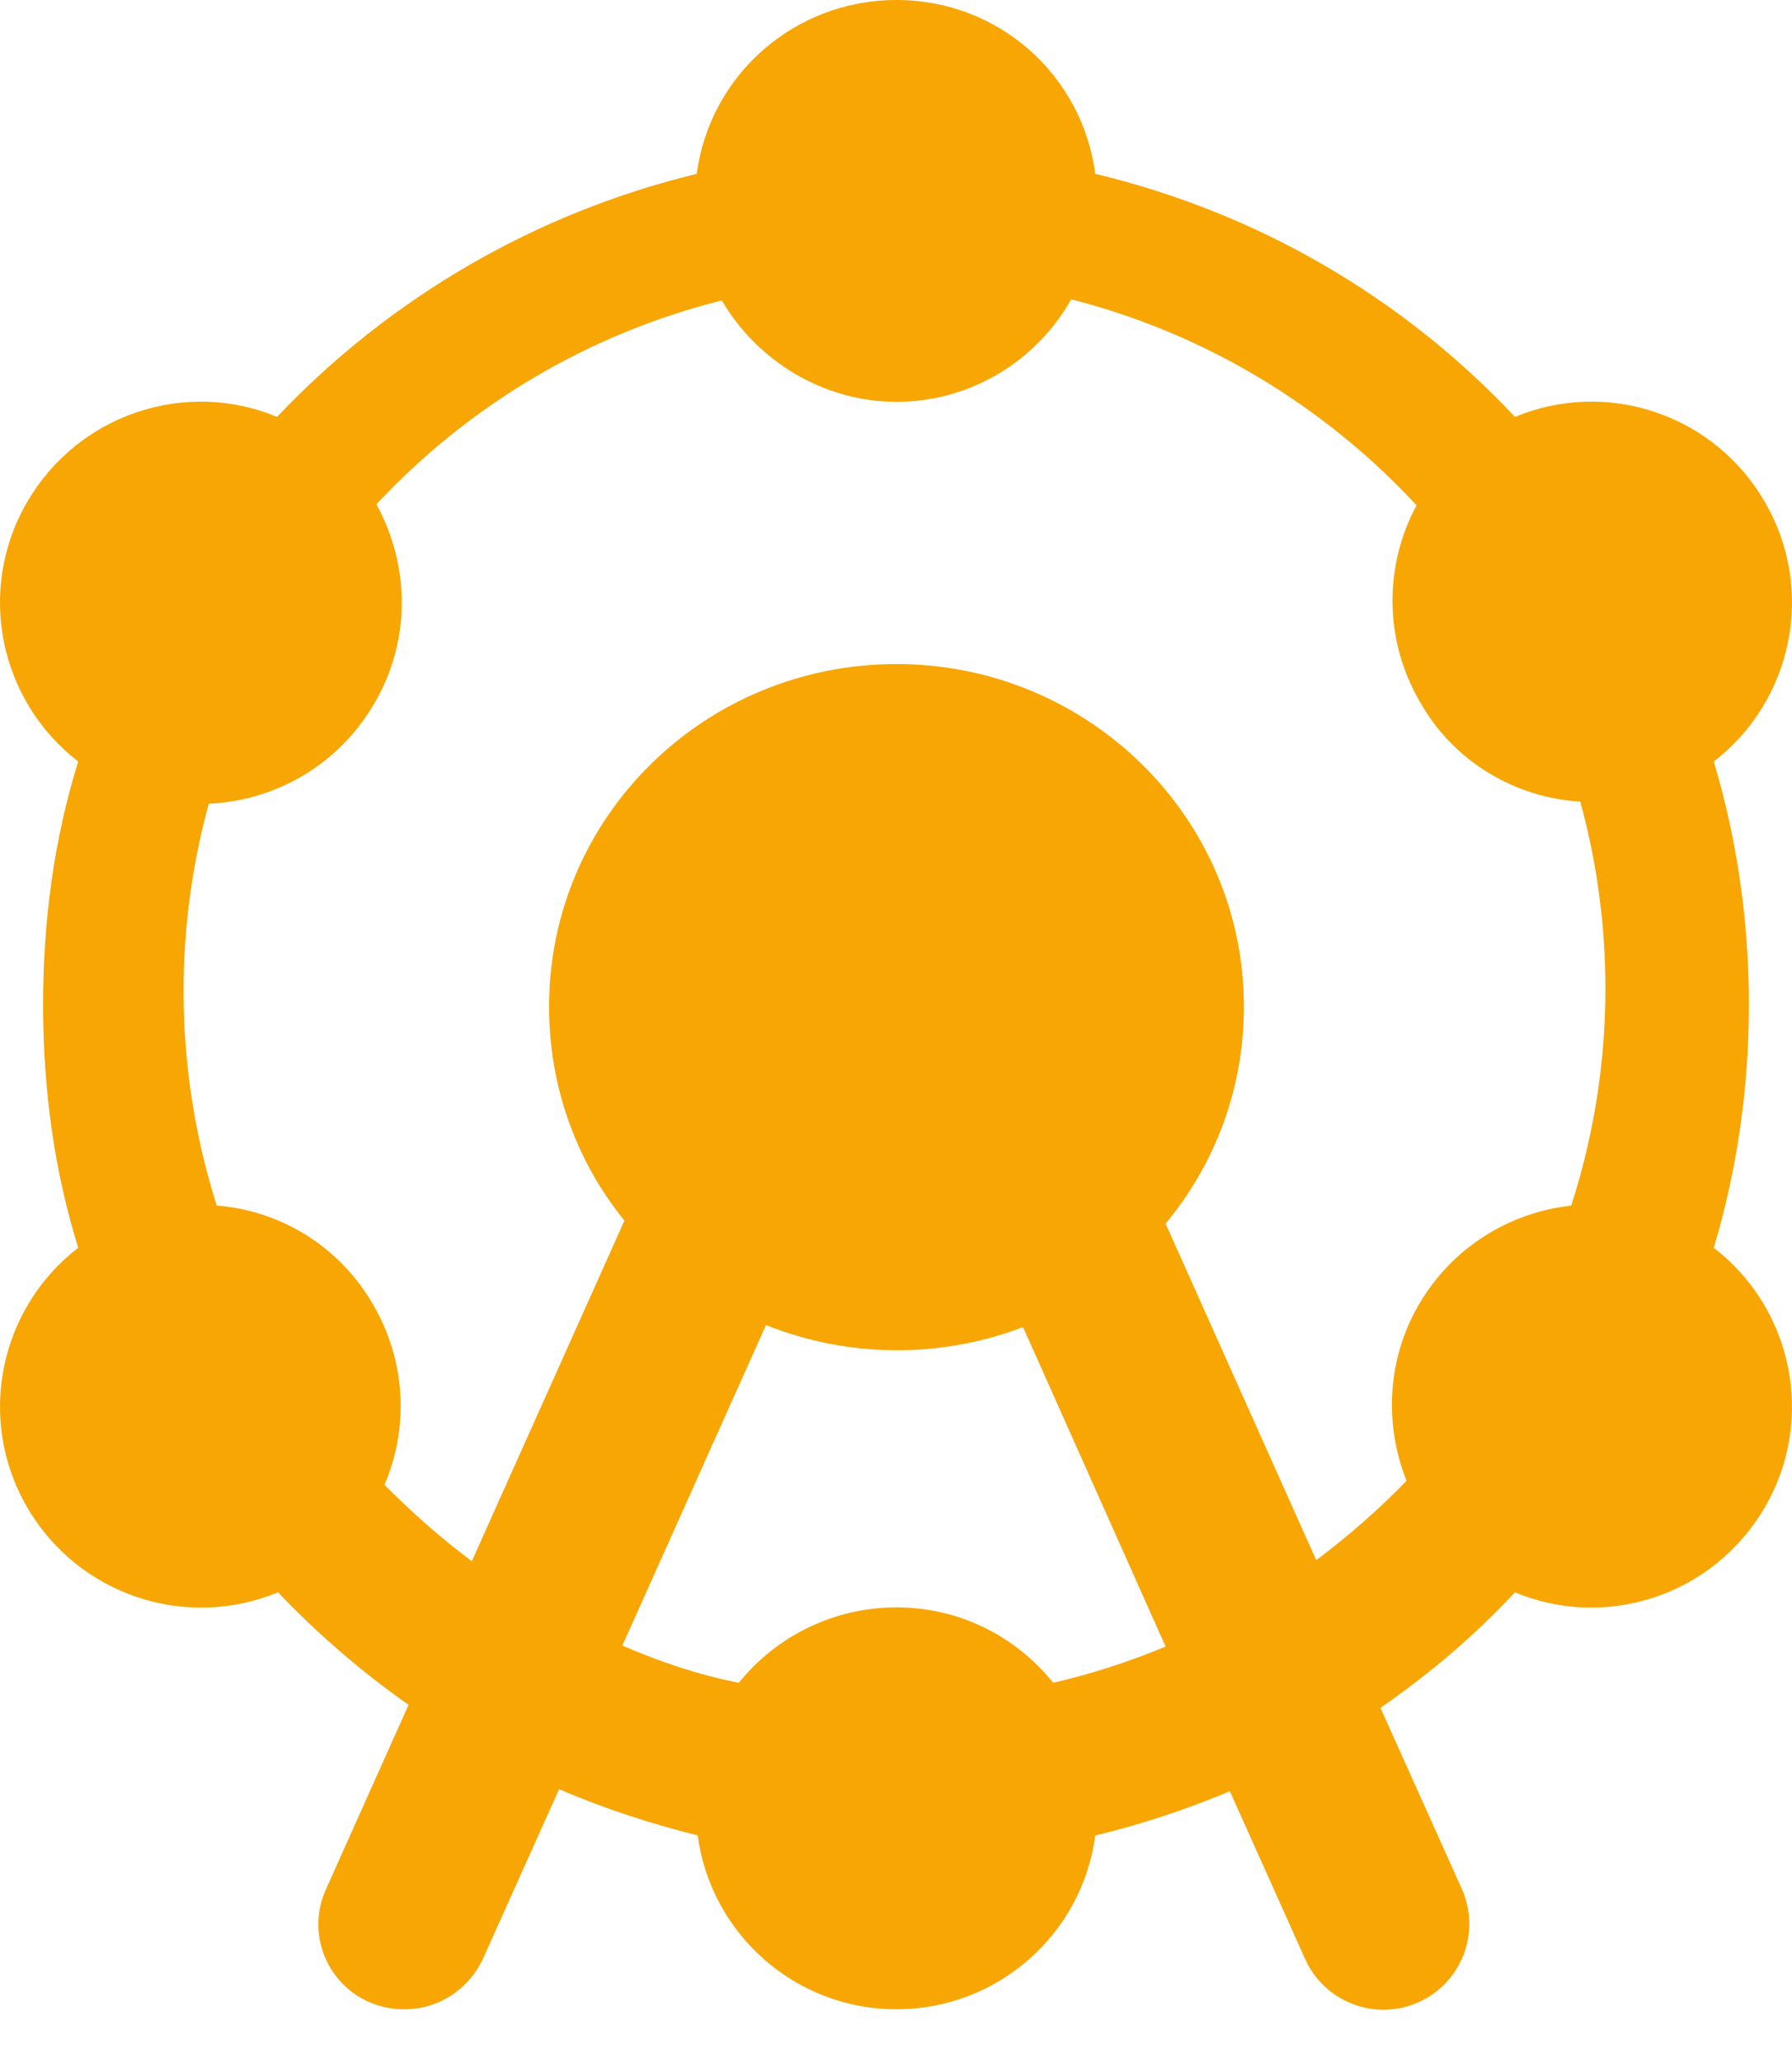 <?xml version="1.0" encoding="UTF-8"?>
<svg xmlns="http://www.w3.org/2000/svg" width="20" height="23" viewBox="0 0 20 23" fill="none">
  <path d="M8.246 18.77C8.661 18.254 9.3 17.929 10.006 17.929C10.712 17.929 11.339 18.254 11.754 18.77C12.191 18.669 12.605 18.534 13.009 18.366L11.418 14.803C10.492 15.155 9.468 15.147 8.549 14.78L6.946 18.355C7.361 18.534 7.787 18.68 8.246 18.77ZM2.33 8.965C1.927 10.436 1.958 11.993 2.419 13.447C3.125 13.503 3.786 13.895 4.167 14.556C4.537 15.195 4.56 15.934 4.291 16.562C4.593 16.865 4.918 17.156 5.266 17.414L6.969 13.615C6.442 12.965 6.128 12.136 6.128 11.228C6.128 9.11 7.865 7.407 10.006 7.407C12.146 7.407 13.883 9.121 13.883 11.228C13.883 12.147 13.558 12.987 13.009 13.649L14.69 17.402C15.048 17.134 15.384 16.842 15.698 16.517C15.452 15.901 15.474 15.173 15.833 14.556C16.202 13.918 16.841 13.525 17.536 13.447C18.008 11.987 18.043 10.421 17.637 8.942C16.919 8.897 16.225 8.505 15.844 7.822C15.44 7.127 15.452 6.298 15.81 5.636C14.79 4.538 13.457 3.72 11.955 3.339C11.563 4.034 10.824 4.482 10.006 4.482C9.188 4.482 8.448 4.023 8.056 3.351C6.579 3.721 5.24 4.511 4.201 5.625C4.571 6.298 4.593 7.138 4.179 7.844C3.775 8.539 3.069 8.931 2.33 8.965ZM0.873 8.494C-0.001 7.822 -0.27 6.589 0.301 5.603C0.873 4.617 2.072 4.225 3.092 4.65C4.359 3.314 5.986 2.372 7.776 1.939C7.921 0.84 8.863 0 10.006 0C11.149 0 12.079 0.84 12.224 1.939C14.051 2.376 15.665 3.328 16.908 4.65C17.41 4.442 17.97 4.424 18.483 4.6C18.997 4.775 19.429 5.132 19.699 5.603C20.27 6.589 20.001 7.822 19.127 8.494C19.385 9.357 19.519 10.264 19.519 11.206C19.519 12.147 19.385 13.055 19.127 13.918C20.001 14.59 20.27 15.822 19.699 16.809C19.127 17.795 17.928 18.187 16.908 17.761C16.46 18.243 15.956 18.669 15.407 19.05L16.314 21.067C16.418 21.299 16.426 21.562 16.336 21.8C16.245 22.037 16.064 22.229 15.833 22.333C15.601 22.437 15.337 22.445 15.1 22.354C14.862 22.264 14.67 22.083 14.566 21.851L13.726 19.98C13.244 20.181 12.74 20.35 12.224 20.473C12.079 21.571 11.137 22.412 10.006 22.412C8.874 22.412 7.933 21.571 7.787 20.473C7.249 20.338 6.734 20.17 6.24 19.957L5.389 21.851C5.232 22.187 4.896 22.412 4.515 22.412H4.504C4.344 22.412 4.187 22.372 4.048 22.296C3.908 22.22 3.789 22.11 3.703 21.976C3.617 21.842 3.566 21.688 3.555 21.529C3.544 21.37 3.574 21.211 3.641 21.067L4.56 19.016C4.034 18.647 3.546 18.226 3.103 17.761C2.072 18.187 0.873 17.795 0.301 16.809C-0.27 15.822 -0.001 14.59 0.873 13.918C0.604 13.055 0.481 12.147 0.481 11.206C0.481 10.264 0.604 9.357 0.873 8.494Z" fill="#F8A604"></path>
</svg>
